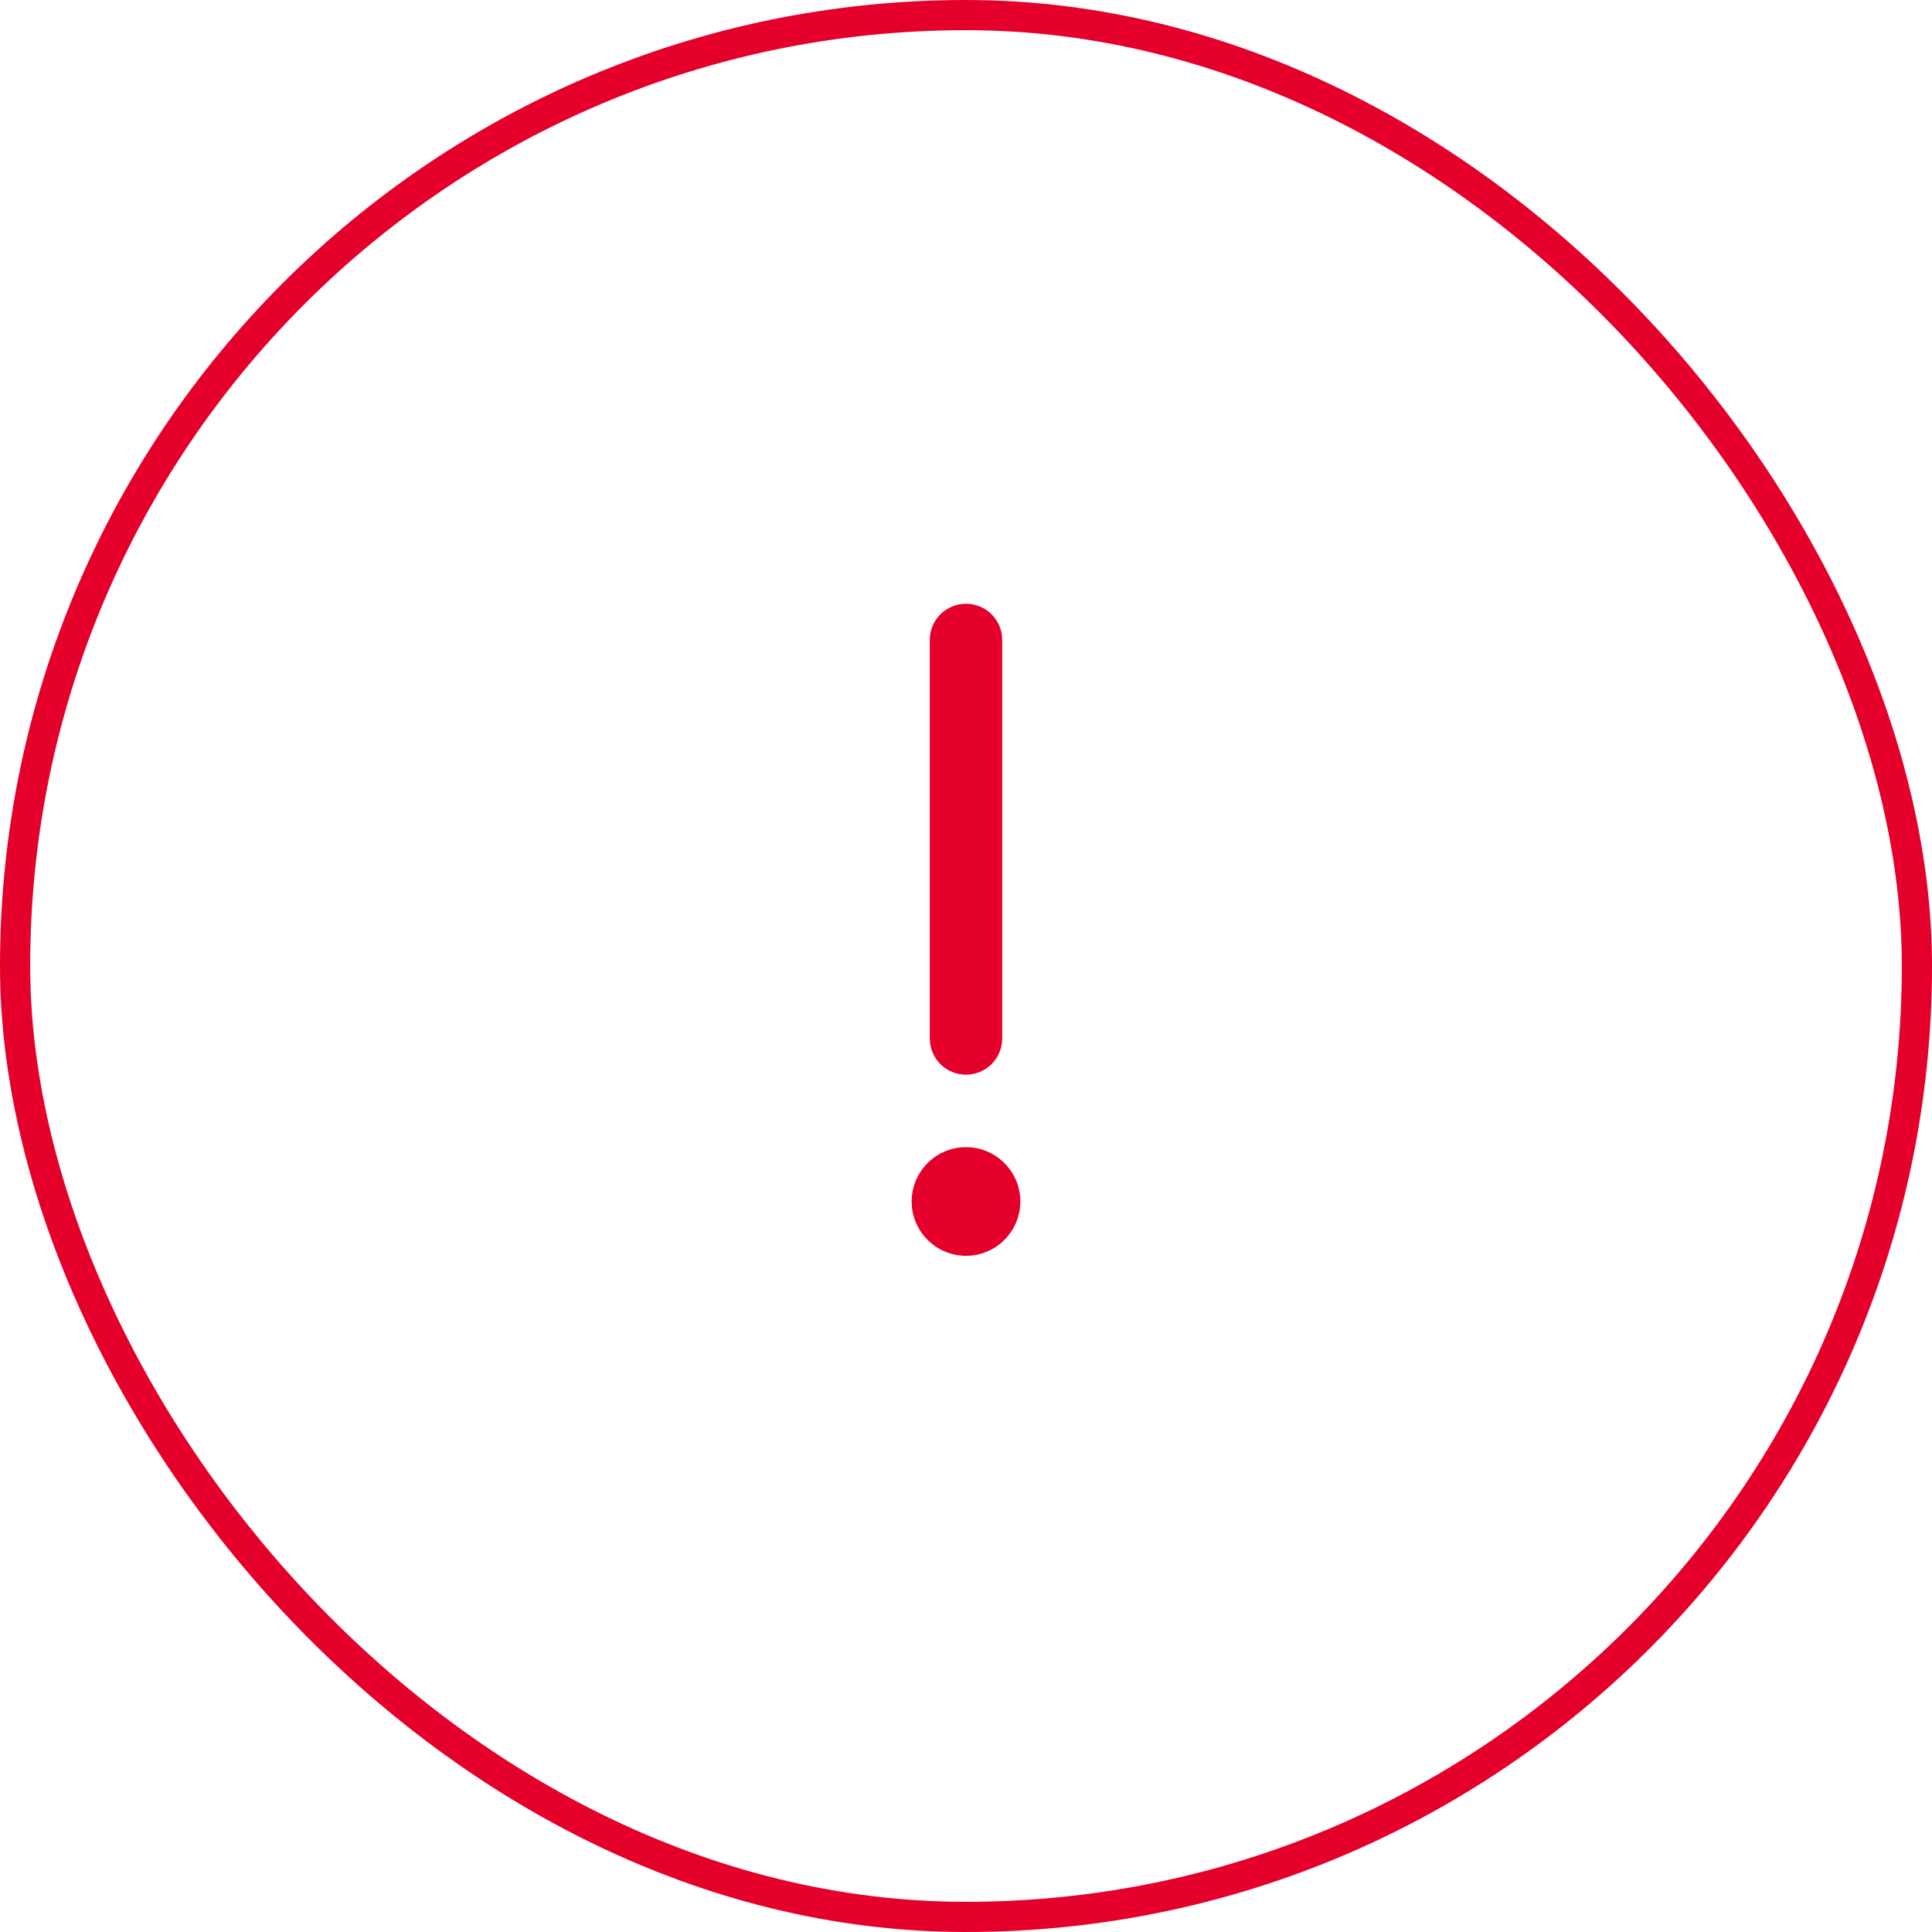 <?xml version="1.0" encoding="UTF-8"?>
<svg width="64px" height="64px" viewBox="0 0 64 64" version="1.1" xmlns="http://www.w3.org/2000/svg" xmlns:xlink="http://www.w3.org/1999/xlink">
    <title>81CF2874-AB2C-4DA4-9A23-632C91579559</title>
    <g id="LogIn/SignUp/PasswordReset" stroke="none" stroke-width="1" fill="none" fill-rule="evenodd">
        <g id="2003-Login-#1.3---ERROR-unverified-account---D" transform="translate(-568, -263)">
            <rect fill="#FFFFFF" x="0" y="0" width="1200" height="1555"></rect>
            <g id="Group" transform="translate(0, 263)">
                <g id="Icon/Success---Circle-Green" transform="translate(568, 0)">
                    <g id="_Primitives/Circle" stroke="#E4002B">
                        <rect id="Circle" x="0.5" y="0.5" width="63" height="63" rx="31.5"></rect>
                    </g>
                    <g transform="translate(12.8, 12.8)">
                        <rect id="Target" x="0" y="0" width="38.4" height="38.4"></rect>
                        <path d="M19.2,25.2 L19.396,25.211 C20.298,25.308 21,26.072 21,27 C21,27.994 20.194,28.8 19.2,28.8 C18.206,28.8 17.4,27.994 17.4,27 C17.4,26.072 18.102,25.308 19.004,25.211 L19.2,25.2 Z M19.2,7.2 C19.808,7.2 20.31,7.651 20.389,8.237 L20.4,8.4 L20.4,21.6 C20.4,22.263 19.863,22.8 19.2,22.8 C18.592,22.8 18.09,22.349 18.011,21.763 L18,21.6 L18,8.4 C18,7.737 18.537,7.2 19.2,7.2 Z" id="Icon-Color" fill="#E4002B"></path>
                    </g>
                </g>
            </g>
        </g>
    </g>
</svg>